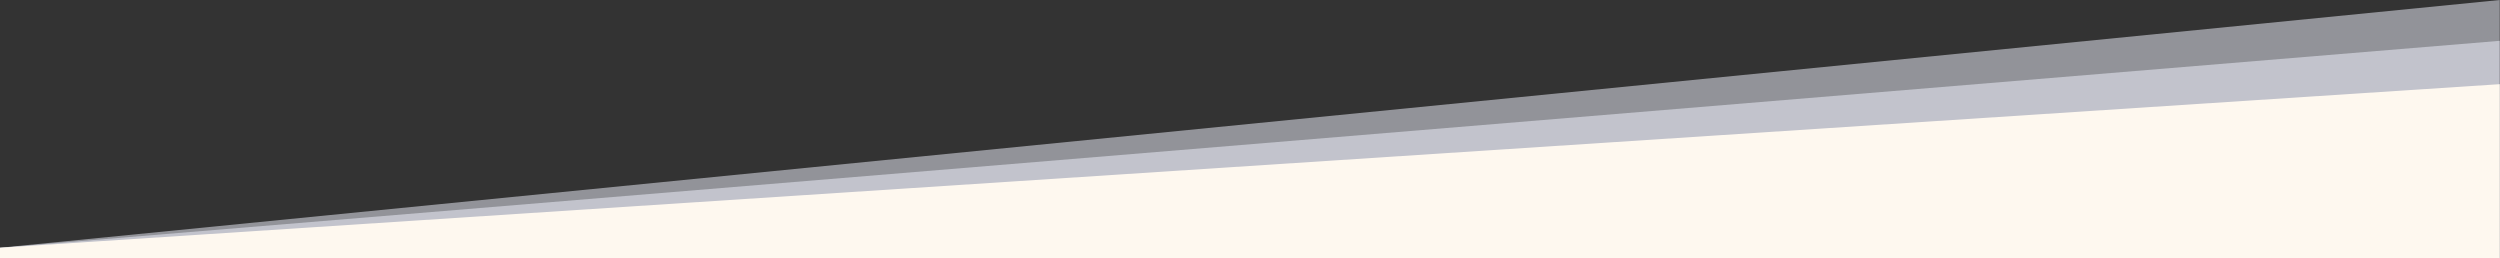 <?xml version="1.0" encoding="UTF-8"?>
<svg width="1880px" height="194px" viewBox="0 0 1880 194" version="1.1" xmlns="http://www.w3.org/2000/svg" xmlns:xlink="http://www.w3.org/1999/xlink">
    <rect x="0" y="0" width="1880" height="194" fill="#333333" stroke="none"/>
    <!-- Generator: Sketch 63.1 (92452) - https://sketch.com -->
    <title>overlay-bg2</title>
    <desc>Created with Sketch.</desc>
    <g id="Page-1" stroke="none" stroke-width="1" fill="none" fill-rule="evenodd">
        <g id="overlay-bg2" fill-rule="nonzero">
            <polygon id="Path" fill="#F3F5FF" opacity="0.5" points="1879.8 0 0 186.3 0 194 1879.8 194"></polygon>
            <polygon id="Path" fill="#F3F5FF" opacity="0.5" points="1879.8 30.7 0 186.3 0 194 1879.8 194"></polygon>
            <polygon id="Path" fill="#FEF8EF" points="1879.8 63.3 0 186.3 0 194 1879.8 194"></polygon>
        </g>
    </g>
</svg>